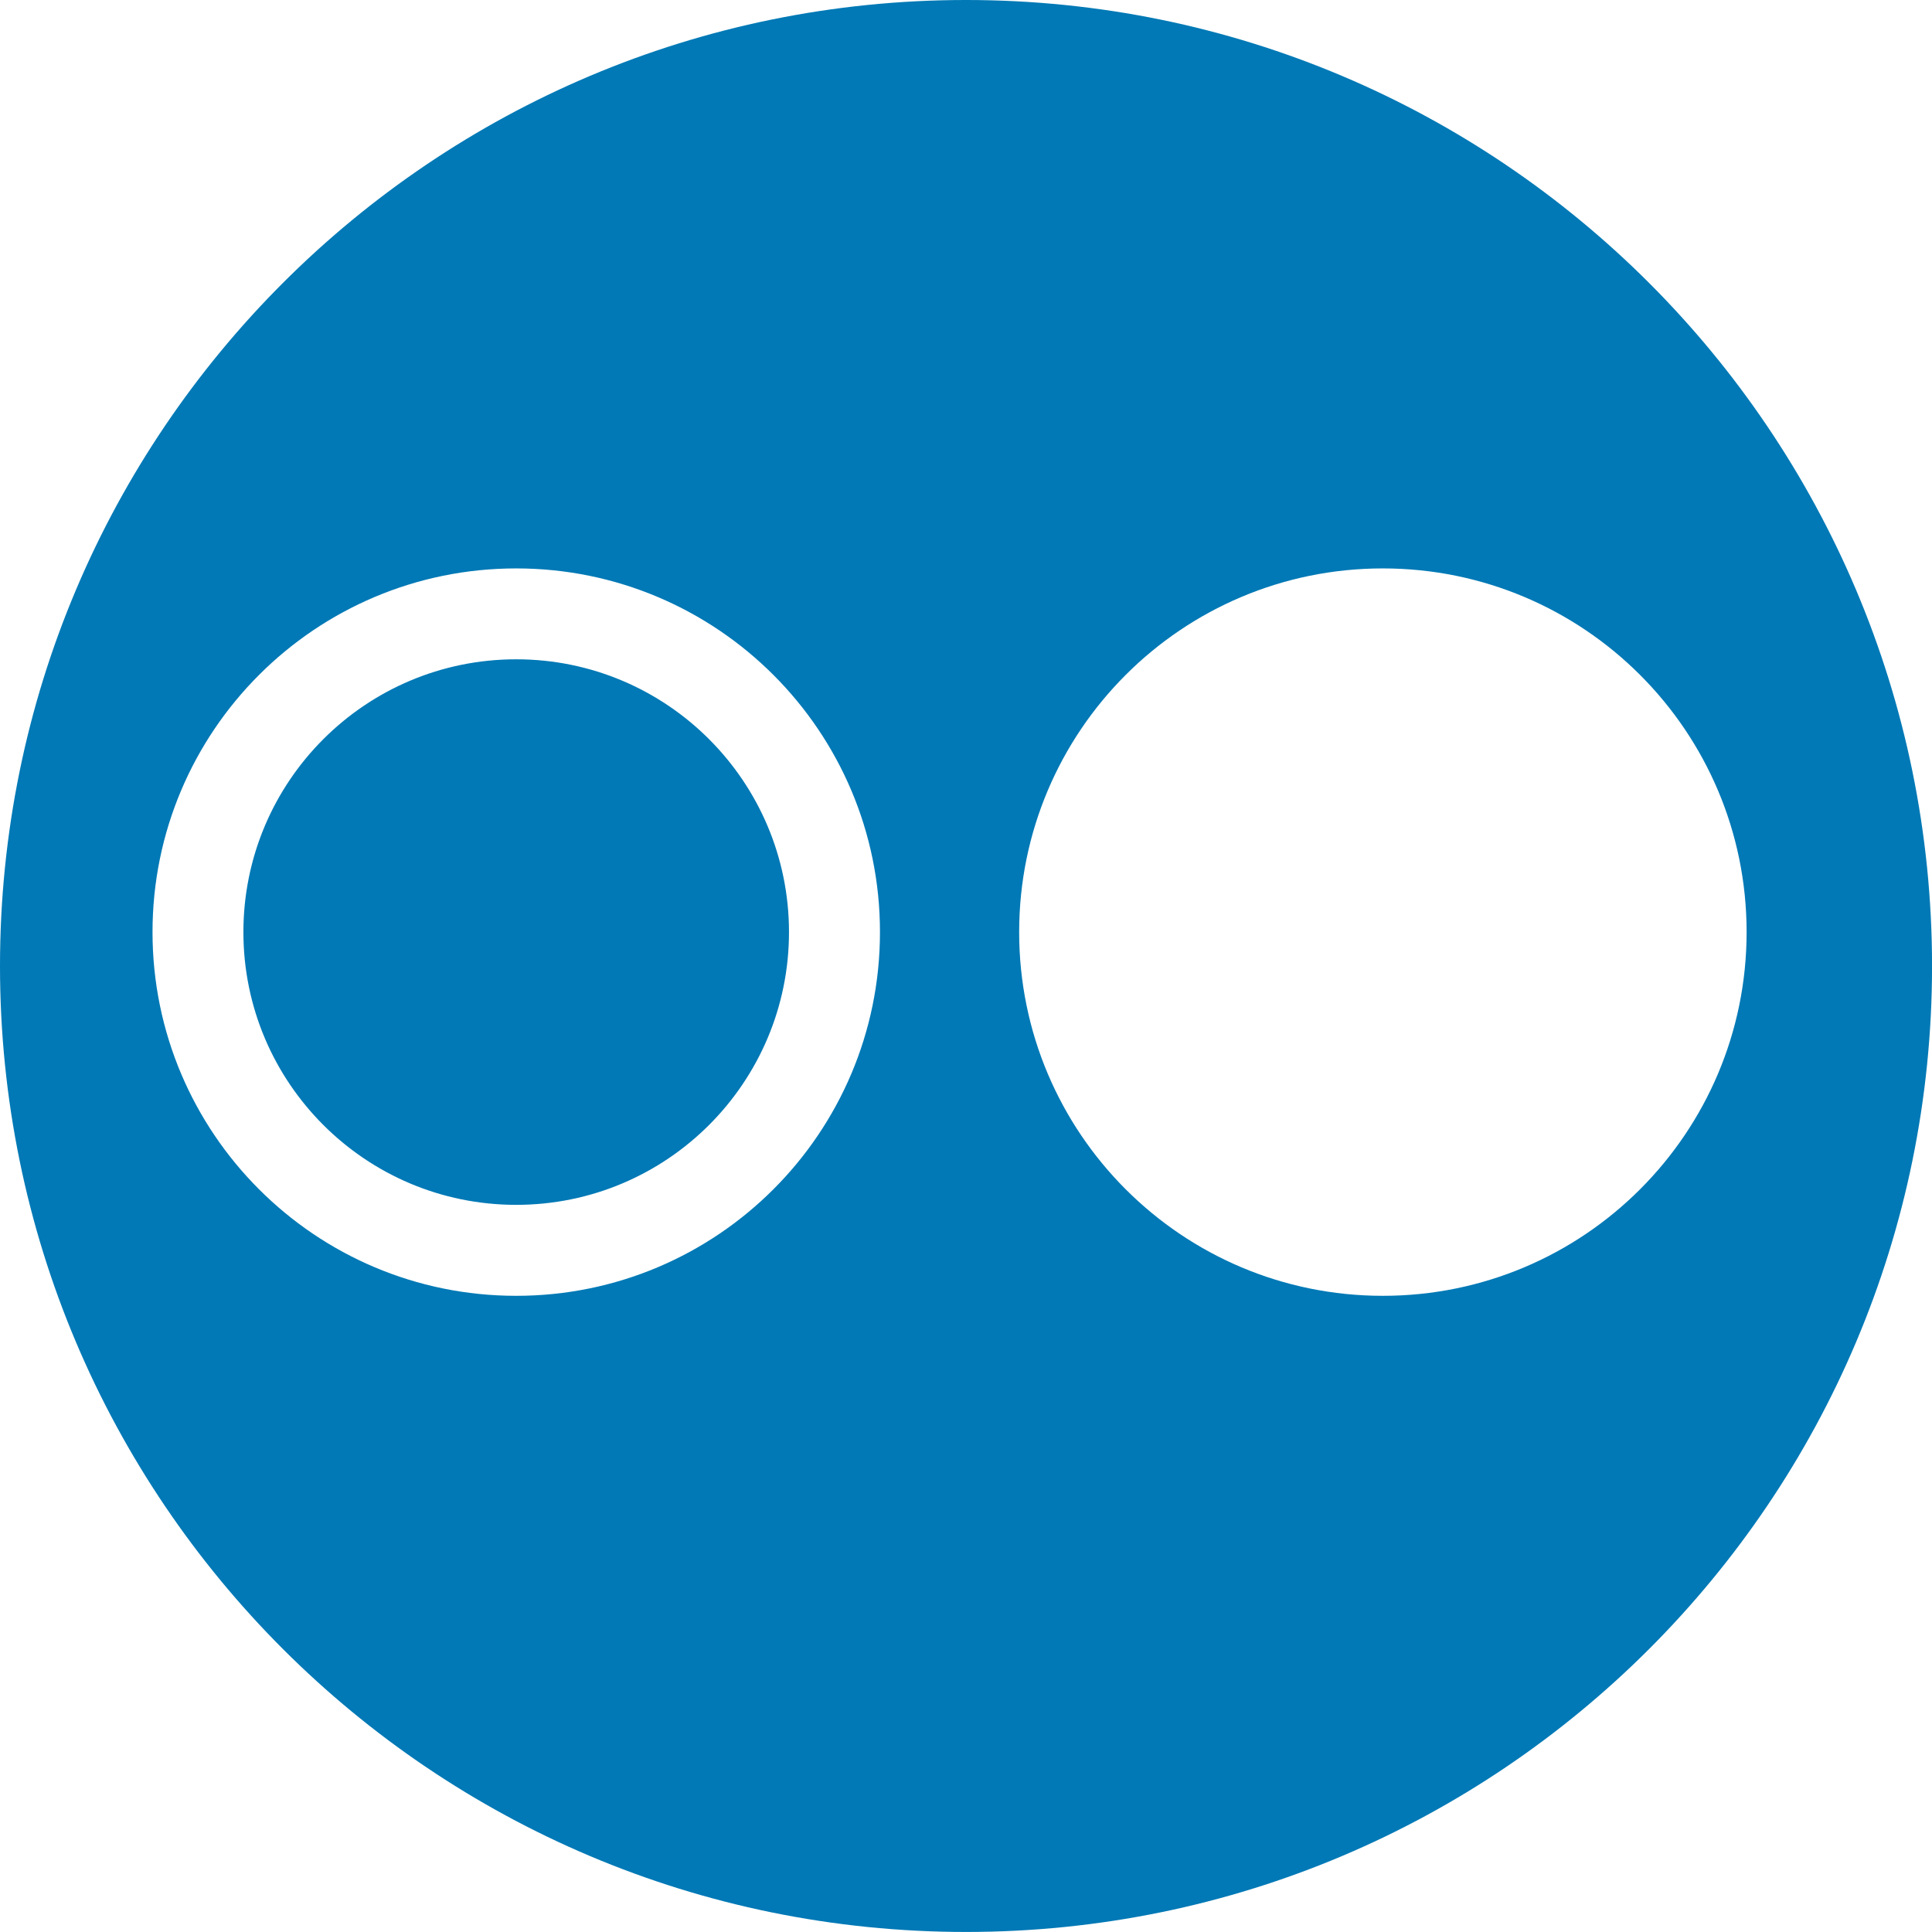 <?xml version="1.0" encoding="utf-8"?>
<!-- Generator: Adobe Illustrator 13.0.0, SVG Export Plug-In . SVG Version: 6.00 Build 14948)  -->
<!DOCTYPE svg PUBLIC "-//W3C//DTD SVG 1.1//EN" "http://www.w3.org/Graphics/SVG/1.1/DTD/svg11.dtd">
<svg version="1.1" id="Capa_1" xmlns="http://www.w3.org/2000/svg" xmlns:xlink="http://www.w3.org/1999/xlink" x="0px" y="0px"
	 width="44.958px" height="44.957px" viewBox="0 0 44.958 44.957" enable-background="new 0 0 44.958 44.957" xml:space="preserve">
<path fill="#0079B6" d="M12.012,15.342c-3.506,0-6.348,2.842-6.348,6.348c0,3.505,2.842,6.347,6.348,6.347s6.348-2.842,6.348-6.347
	C18.359,18.184,15.518,15.342,12.012,15.342z M22.479,0C10.064,0,0,10.063,0,22.479c0,12.414,10.064,22.478,22.479,22.478
	c12.416,0,22.48-10.064,22.48-22.478C44.958,10.063,34.894,0,22.479,0z M12.012,30.154c-4.674,0-8.463-3.789-8.463-8.464
	c0-4.674,3.789-8.463,8.463-8.463s8.465,3.789,8.465,8.463C20.477,26.365,16.686,30.154,12.012,30.154z M32.179,30.154
	c-4.674,0-8.463-3.789-8.463-8.464c0-4.674,3.789-8.463,8.463-8.463c4.676,0,8.465,3.789,8.465,8.463
	C40.644,26.365,36.855,30.154,32.179,30.154z"/>
</svg>
